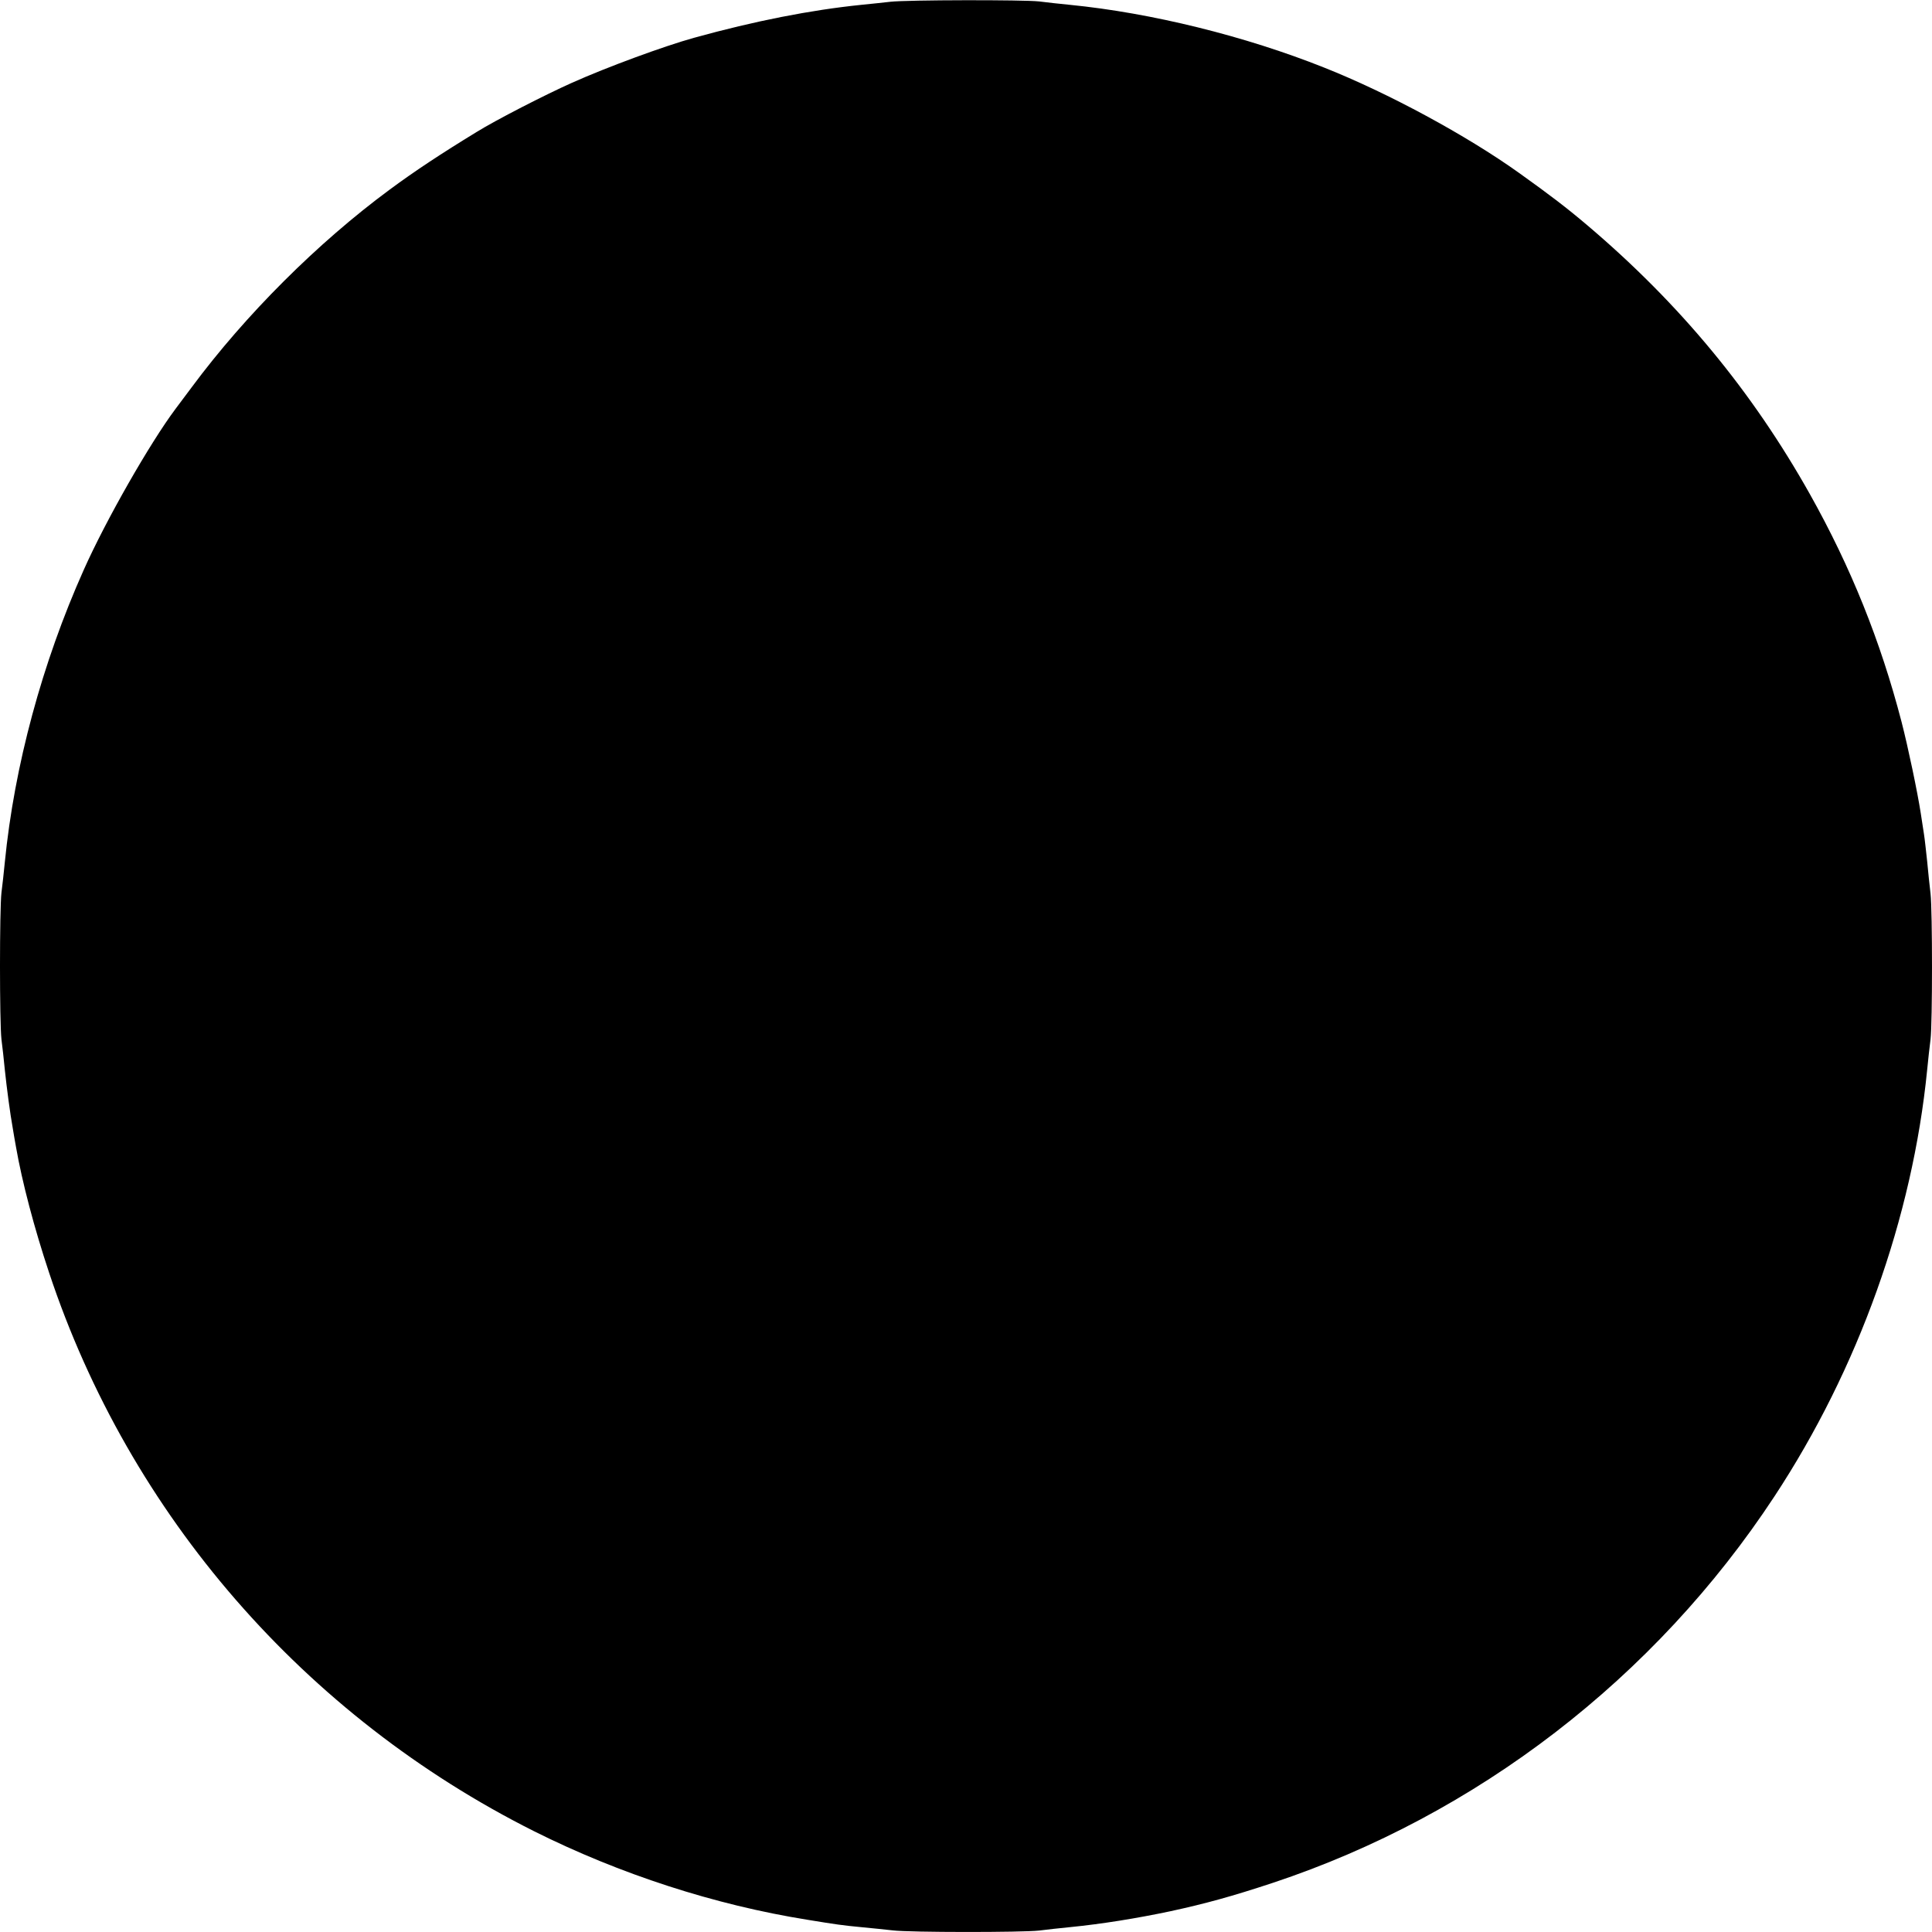 <?xml version="1.0" standalone="no"?>
<!DOCTYPE svg PUBLIC "-//W3C//DTD SVG 20010904//EN"
 "http://www.w3.org/TR/2001/REC-SVG-20010904/DTD/svg10.dtd">
<svg version="1.0" xmlns="http://www.w3.org/2000/svg"
 width="1200pt" height="1200pt" viewBox="0 0 1200 1200"
 preserveAspectRatio="xMidYMid meet">
<g transform="translate(0,1200) scale(0.1,-0.1)"
fill="#000000" stroke="none">
<path d="M5530 11989 c-41 -5 -122 -13 -180 -19 -313 -32 -661 -100 -1040
-205 -184 -51 -538 -181 -757 -279 -168 -75 -472 -231 -593 -306 -221 -135
-383 -242 -540 -358 -447 -330 -896 -778 -1229 -1227 -41 -55 -87 -116 -101
-135 -158 -211 -432 -690 -570 -1000 -258 -577 -431 -1217 -490 -1815 -6 -60
-15 -146 -21 -190 -12 -104 -12 -806 0 -910 6 -44 15 -129 21 -190 12 -113 32
-267 50 -367 5 -32 14 -82 19 -110 38 -219 114 -507 206 -783 500 -1505 1586
-2754 3014 -3470 530 -265 1120 -457 1696 -549 177 -29 218 -35 335 -46 63 -6
151 -15 195 -20 103 -13 806 -13 910 -1 44 6 130 15 190 21 201 20 417 55 625
99 217 47 384 93 635 176 1268 421 2375 1273 3116 2400 522 793 858 1733 949
2650 6 61 15 146 21 190 12 104 12 793 0 904 -6 47 -15 138 -21 201 -7 63 -15
140 -20 170 -5 30 -14 89 -20 130 -20 130 -79 411 -119 566 -131 504 -315 961
-569 1414 -360 641 -809 1184 -1382 1670 -126 107 -233 189 -425 326 -326 233
-812 496 -1210 654 -491 196 -1074 340 -1580 390 -60 6 -146 15 -190 21 -97
11 -820 10 -925 -2z"/>
</g>
</svg>

